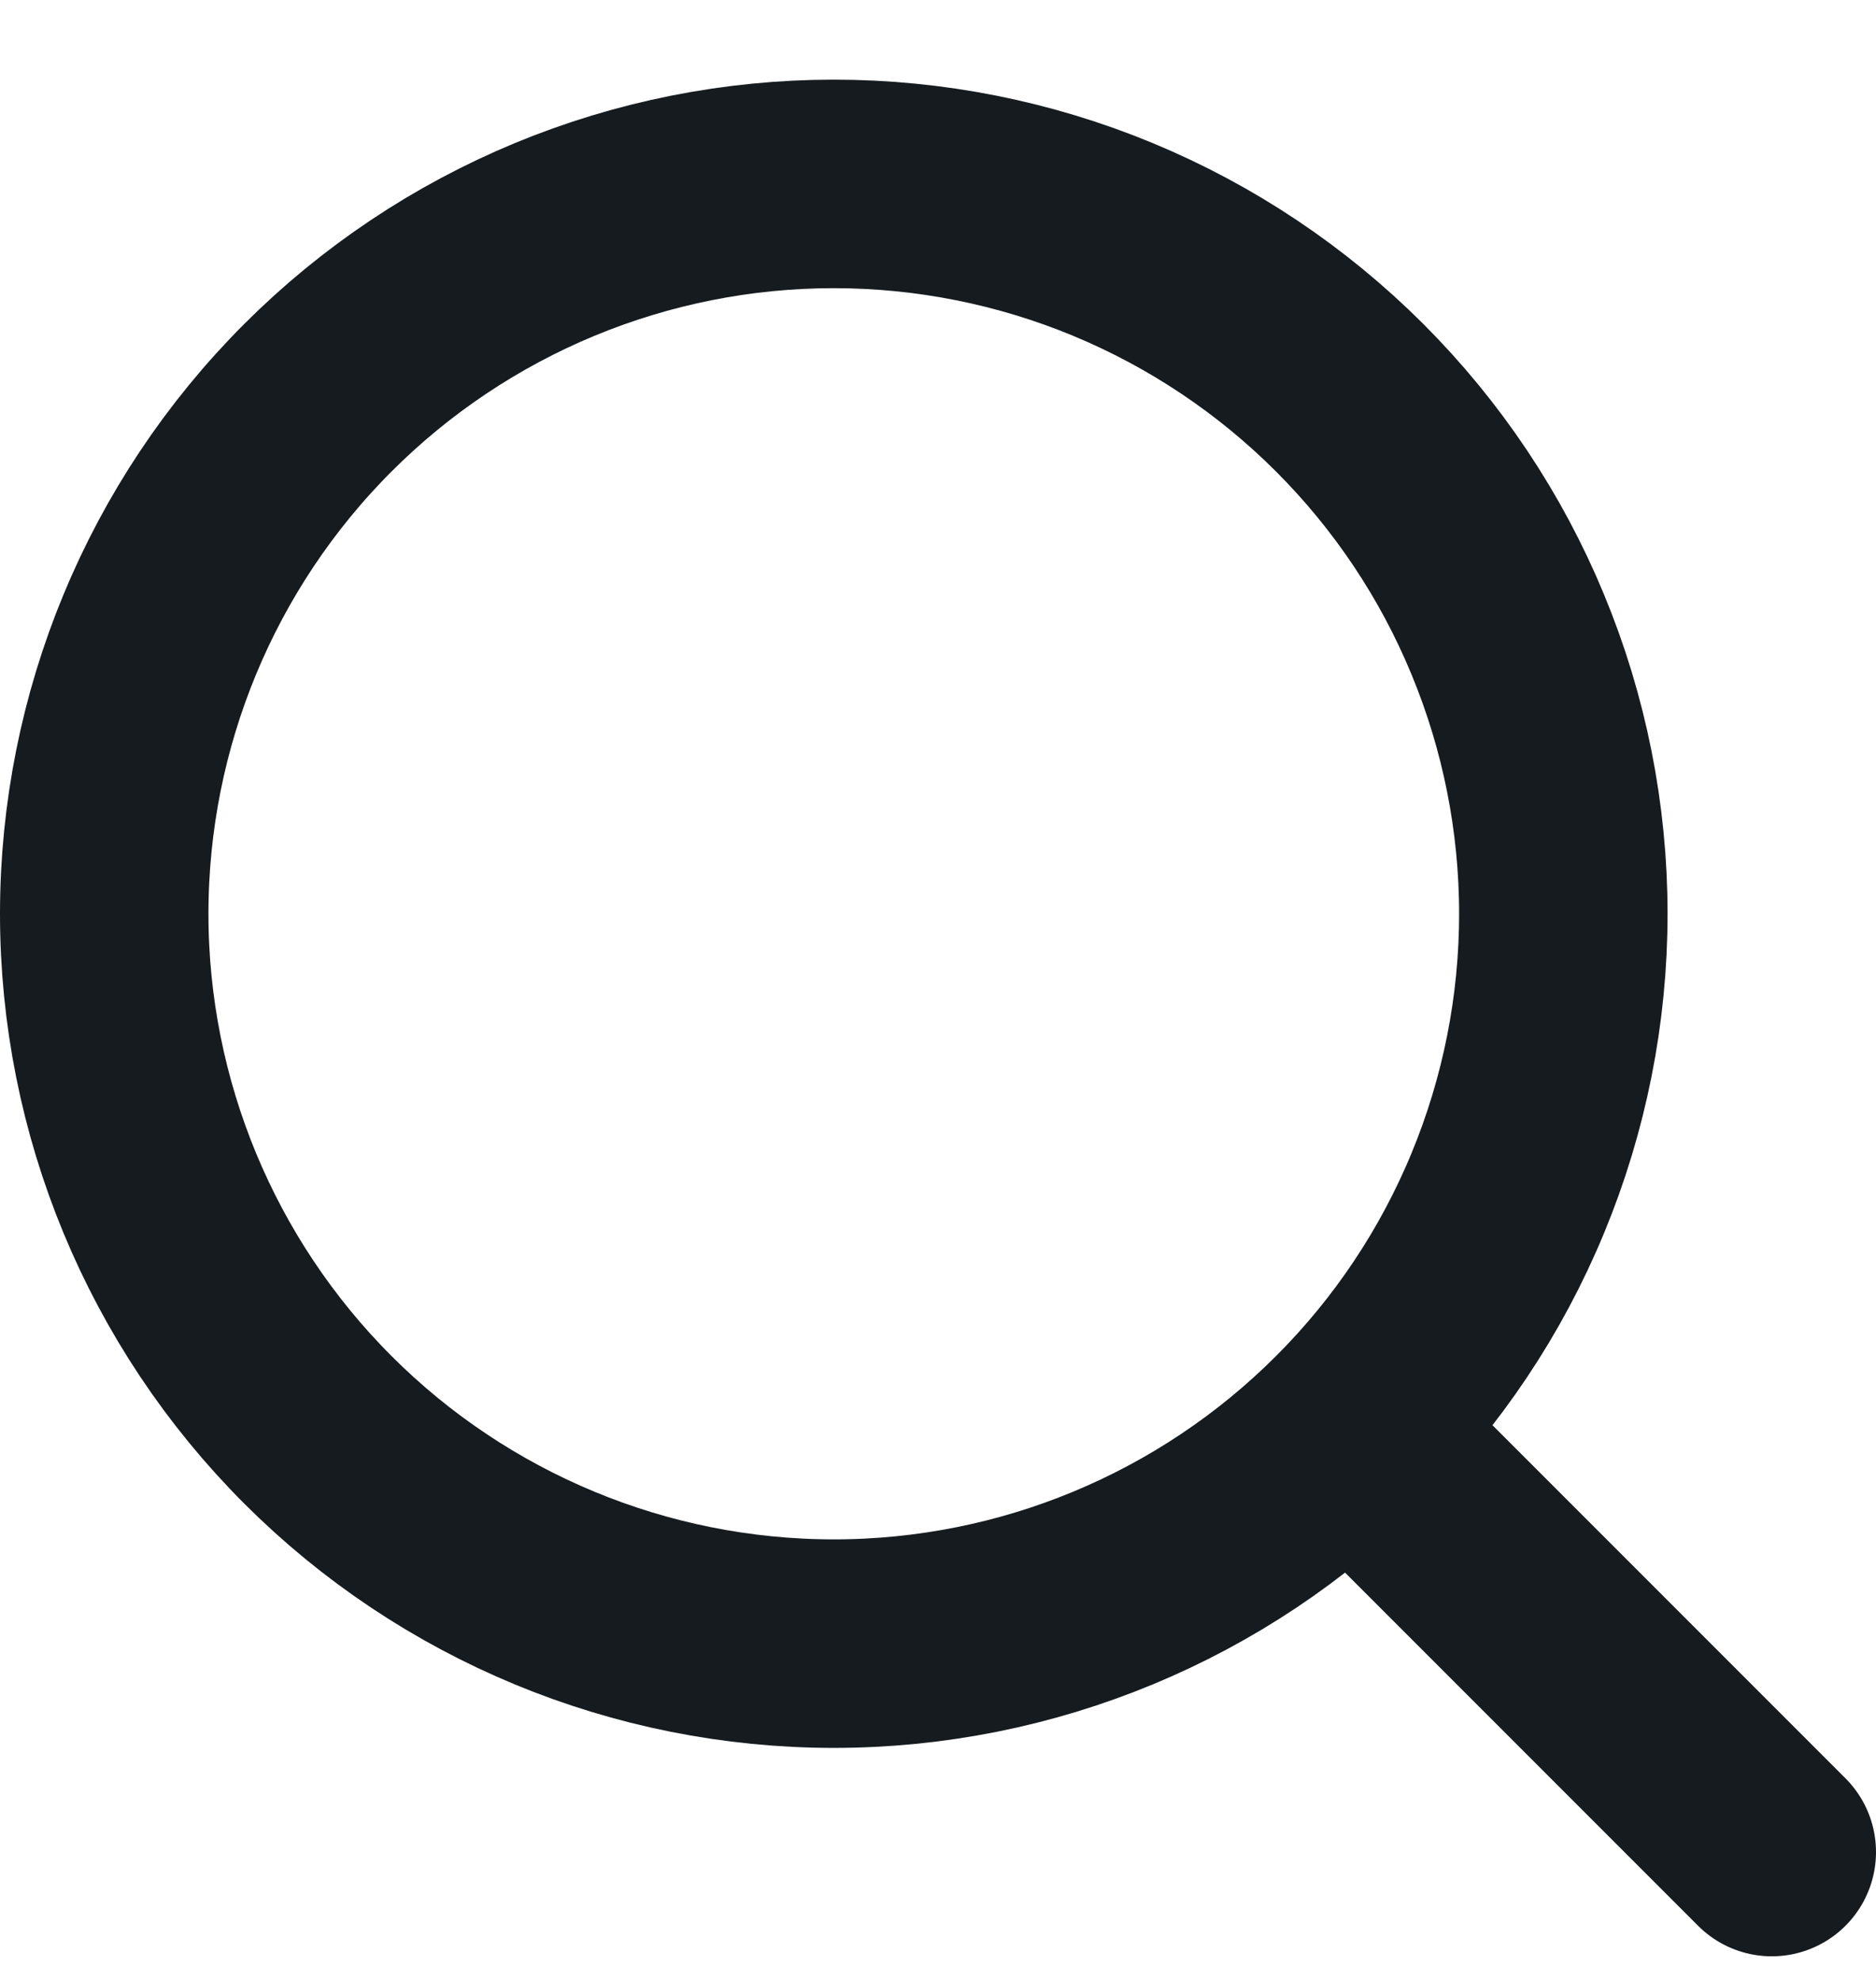 <svg width="18" height="19" viewBox="0 0 18 19" fill="none" xmlns="http://www.w3.org/2000/svg">
<path id="Vector" d="M17 17.764L12.95 13.714M12.95 13.714C13.6 13.065 14.116 12.293 14.467 11.444C14.819 10.594 15 9.684 15 8.765C15 7.845 14.819 6.935 14.467 6.086C14.116 5.236 13.6 4.465 12.95 3.815C12.3 3.165 11.528 2.649 10.679 2.297C9.83 1.945 8.919 1.764 8 1.764C7.081 1.764 6.171 1.945 5.321 2.297C4.472 2.649 3.7 3.165 3.05 3.815C1.738 5.127 1 6.908 1 8.765C1 10.621 1.738 12.402 3.05 13.714C4.363 15.027 6.144 15.765 8 15.765C9.857 15.765 11.637 15.027 12.95 13.714Z" stroke="#151B1F" stroke-width="2" stroke-linecap="round" stroke-linejoin="round"/>
</svg>
